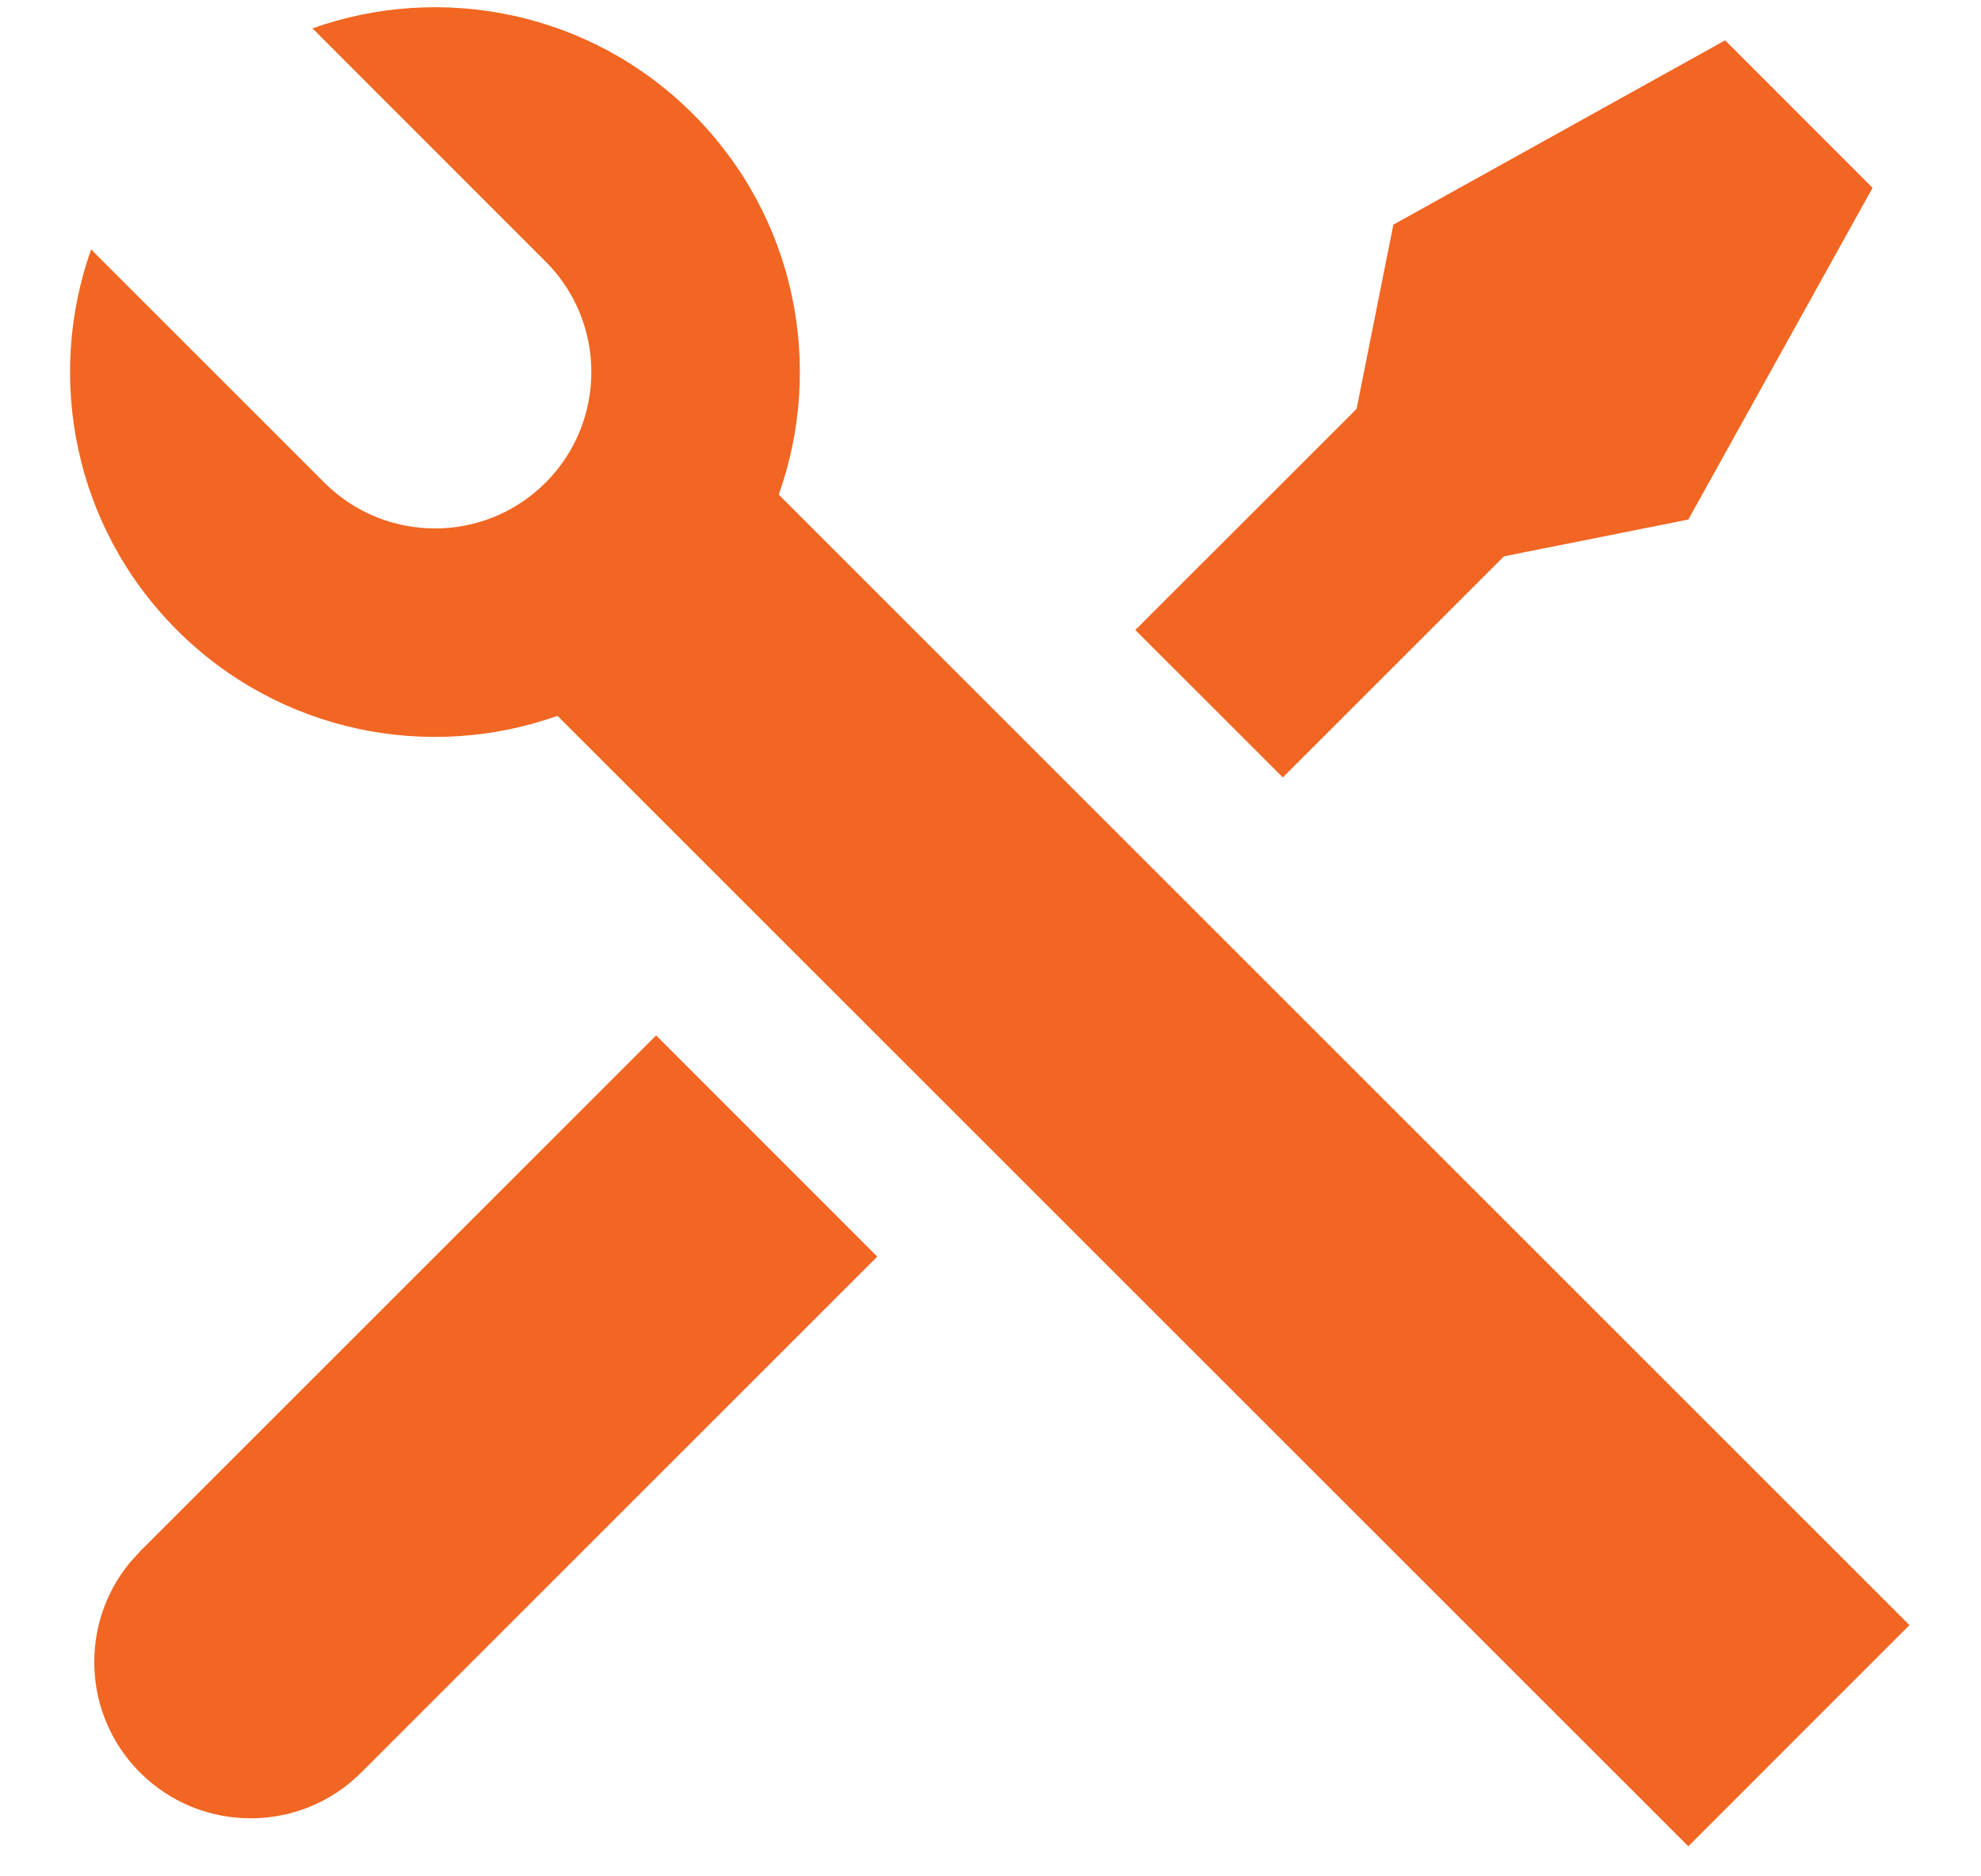 <svg width="19" height="18" viewBox="0 0 19 18" fill="none" xmlns="http://www.w3.org/2000/svg">
<path d="M2.997 0.272C4.23 -0.167 5.66 0.107 6.647 1.094C7.634 2.082 7.908 3.512 7.469 4.745L18.314 15.59L16.193 17.712L5.347 6.867C4.114 7.306 2.684 7.031 1.697 6.044C0.71 5.057 0.436 3.627 0.874 2.393L3.111 4.63C3.697 5.216 4.647 5.216 5.233 4.63C5.818 4.044 5.818 3.094 5.233 2.509L2.997 0.272ZM13.364 2.155L16.546 0.387L17.96 1.802L16.193 4.984L14.425 5.337L12.304 7.458L10.889 6.044L13.011 3.923L13.364 2.155ZM6.293 9.933L8.414 12.055L3.465 17.004C2.879 17.59 1.929 17.59 1.343 17.004C0.792 16.453 0.76 15.579 1.246 14.99L1.343 14.883L6.293 9.933Z" fill="#F16622"/>
</svg>
